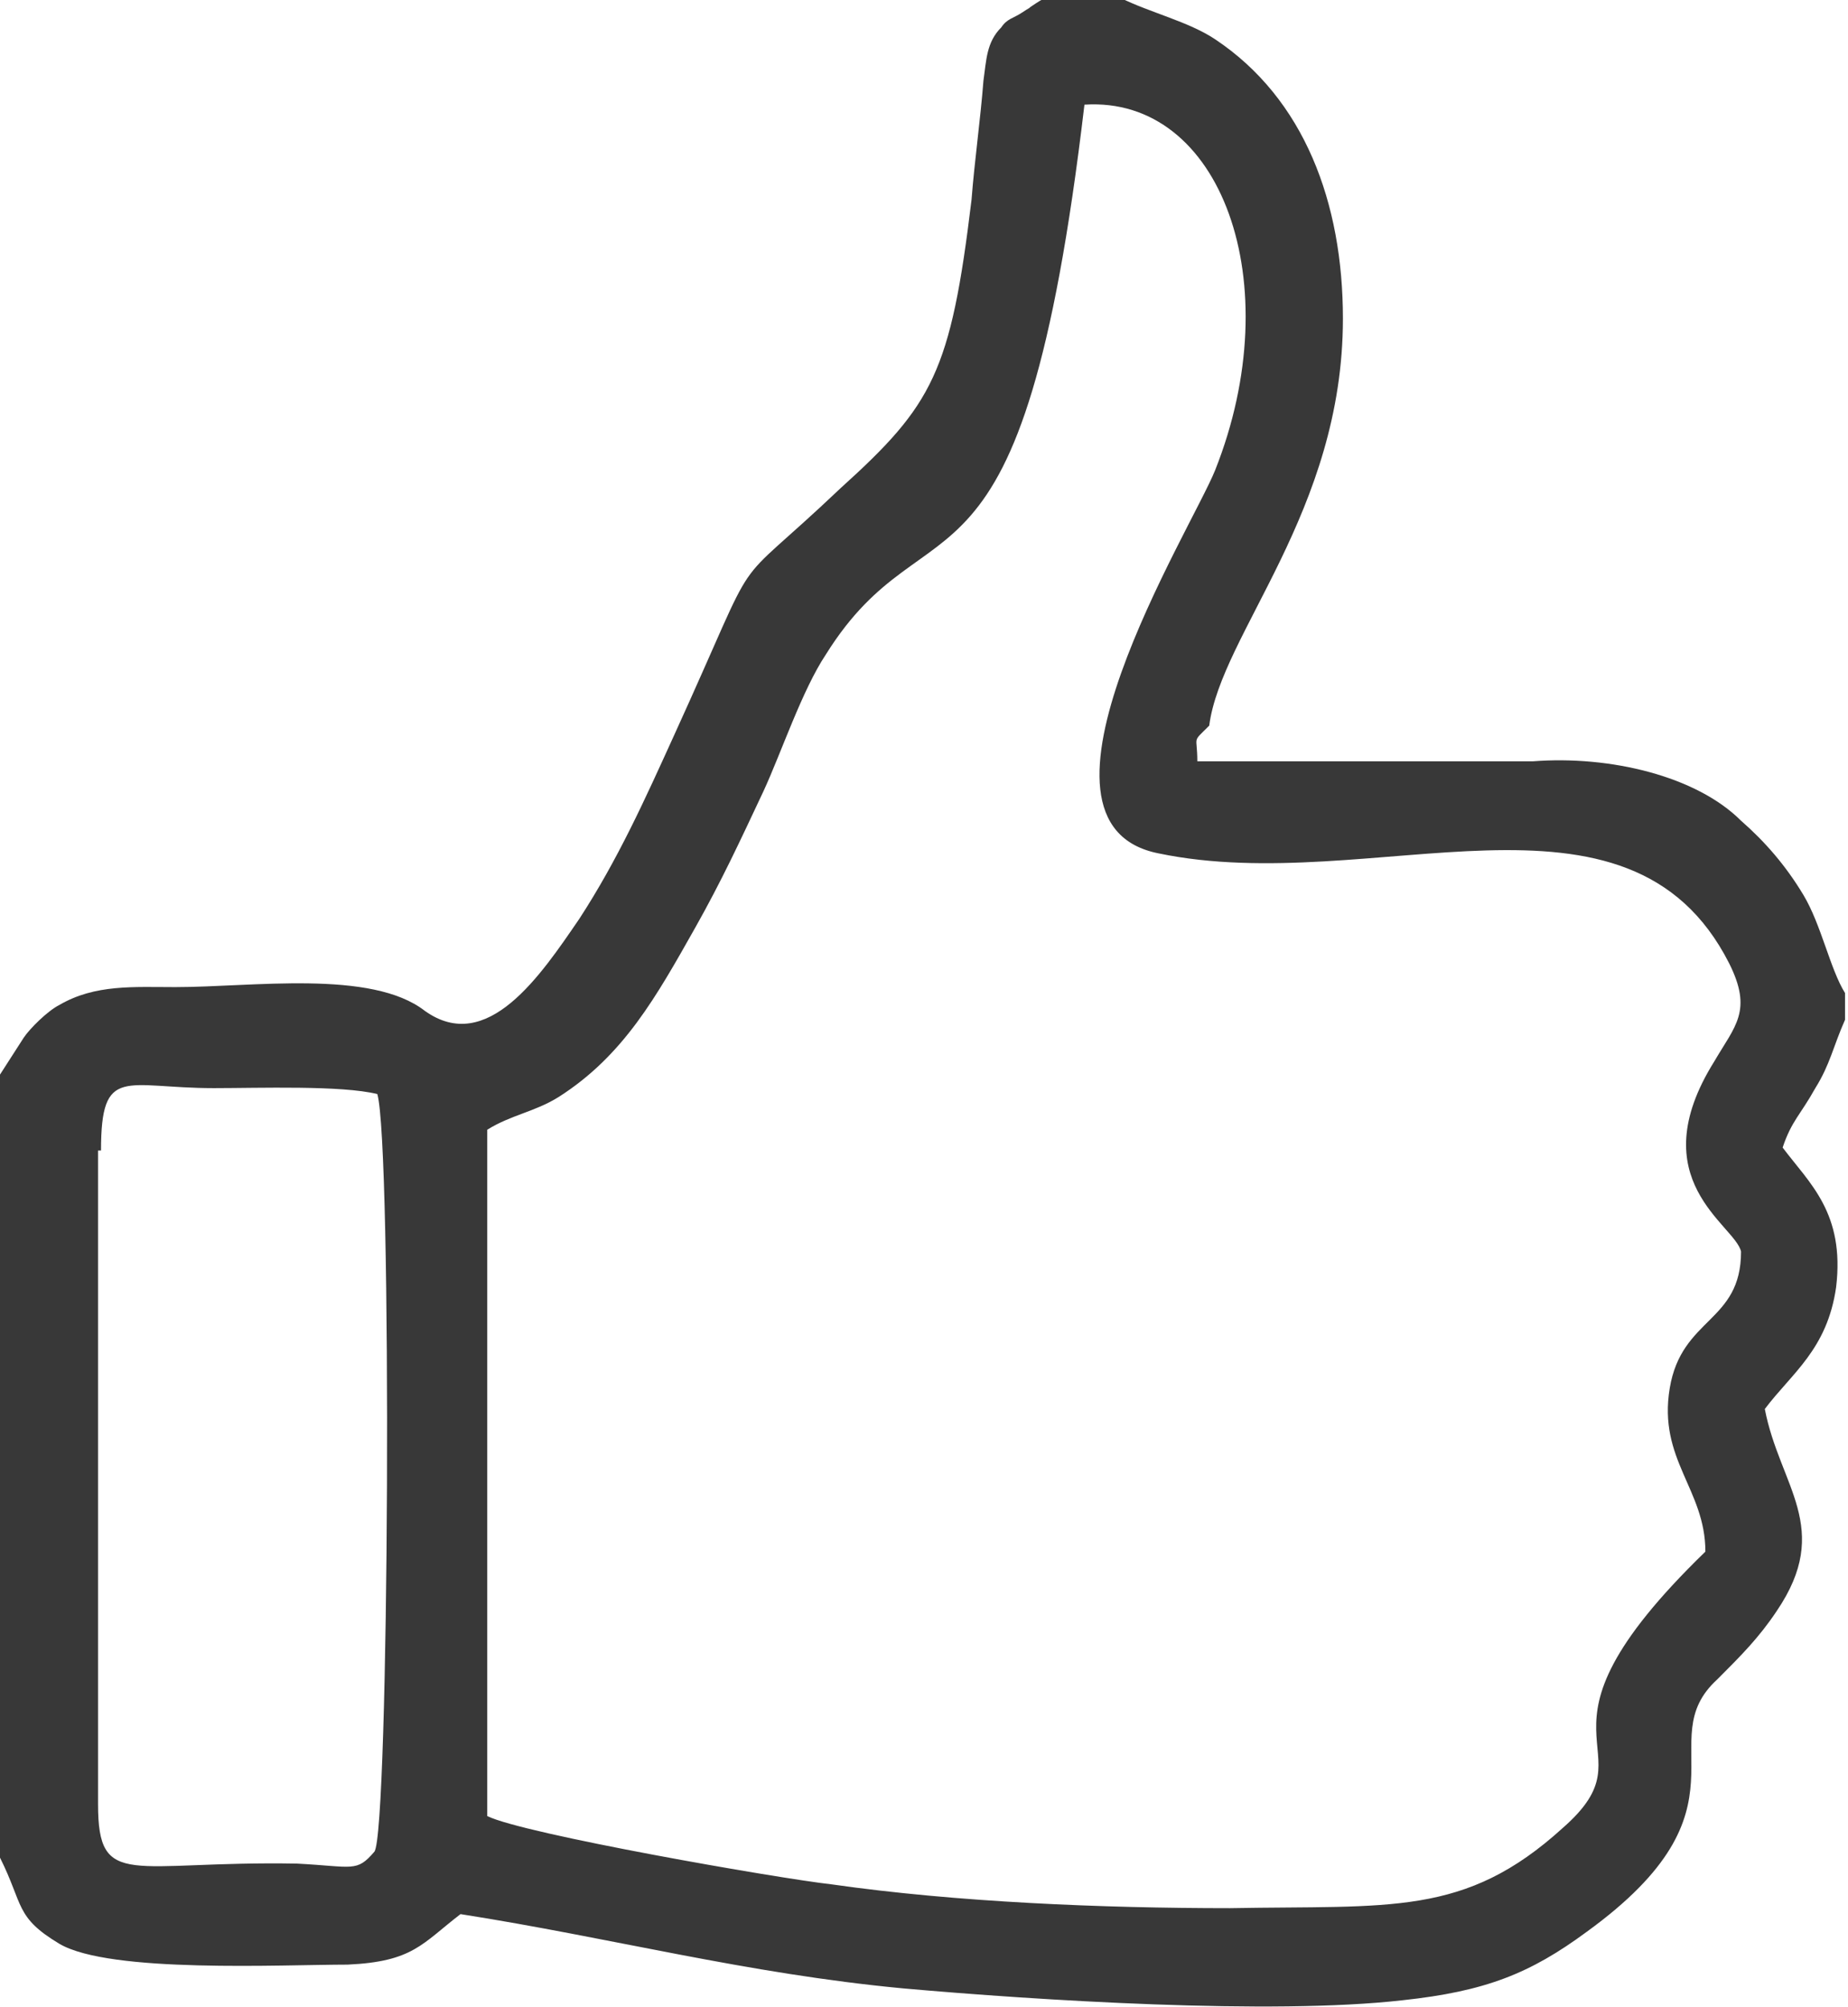 <?xml version="1.0" encoding="UTF-8"?> <!-- Creator: CorelDRAW 2020 (64-Bit) --> <svg xmlns="http://www.w3.org/2000/svg" xmlns:xlink="http://www.w3.org/1999/xlink" xmlns:xodm="http://www.corel.com/coreldraw/odm/2003" xml:space="preserve" width="22.013mm" height="23.905mm" style="shape-rendering:geometricPrecision; text-rendering:geometricPrecision; image-rendering:optimizeQuality; fill-rule:evenodd; clip-rule:evenodd" viewBox="0 0 6.22 6.75"> <defs> <style type="text/css"> <![CDATA[ .fil0 {fill:#383838} ]]> </style> </defs> <g id="Слой_x0020_1">  <path class="fil0" d="M0.34 3.87c0,-0.29 0.08,-0.21 0.38,-0.21 0.15,0 0.43,-0.01 0.55,0.02 0.05,0.17 0.04,2.49 -0.01,2.55 -0.06,0.07 -0.07,0.05 -0.26,0.04 -0.56,-0.01 -0.67,0.09 -0.67,-0.2l0 -2.2zm1.3 -0.07c0.08,-0.05 0.16,-0.06 0.24,-0.11 0.22,-0.14 0.33,-0.34 0.46,-0.57 0.09,-0.16 0.15,-0.29 0.23,-0.46 0.06,-0.13 0.13,-0.34 0.21,-0.46 0.35,-0.56 0.66,-0.07 0.87,-1.85 0.46,-0.03 0.69,0.6 0.44,1.23 -0.08,0.2 -0.7,1.19 -0.19,1.29 0.72,0.15 1.58,-0.3 1.92,0.37 0.08,0.16 0.02,0.21 -0.05,0.33 -0.25,0.4 0.07,0.55 0.09,0.64 -0,0.24 -0.2,0.22 -0.24,0.46 -0.04,0.24 0.12,0.34 0.12,0.55 -0.66,0.64 -0.16,0.65 -0.48,0.93 -0.33,0.3 -0.58,0.26 -1.12,0.27 -0.43,0 -0.92,-0.02 -1.34,-0.08 -0.18,-0.02 -1.04,-0.17 -1.16,-0.23l-0 -2.3zm-1.64 -0.16l0 2.61c0.08,0.16 0.05,0.2 0.2,0.29 0.17,0.1 0.75,0.07 0.97,0.07 0.22,-0.01 0.25,-0.07 0.38,-0.17 0.51,0.08 0.96,0.2 1.49,0.25 0.45,0.04 1.24,0.09 1.68,0.04 0.28,-0.03 0.43,-0.09 0.62,-0.23 0.58,-0.42 0.21,-0.64 0.44,-0.85 0.08,-0.08 0.14,-0.14 0.2,-0.23 0.19,-0.28 0.01,-0.42 -0.04,-0.68 0.09,-0.12 0.21,-0.2 0.24,-0.41 0.03,-0.25 -0.09,-0.35 -0.18,-0.47 0.03,-0.09 0.06,-0.11 0.11,-0.2 0.05,-0.08 0.06,-0.14 0.1,-0.23l0 -0.09c-0.05,-0.08 -0.08,-0.23 -0.14,-0.33 -0.06,-0.1 -0.13,-0.18 -0.21,-0.25 -0.15,-0.15 -0.44,-0.22 -0.7,-0.2l-1.13 -0c0,-0.09 -0.02,-0.06 0.04,-0.12 0.04,-0.31 0.45,-0.72 0.45,-1.37 0,-0.39 -0.13,-0.74 -0.43,-0.94 -0.09,-0.06 -0.22,-0.09 -0.32,-0.14l-0.25 0c-0.02,0.01 -0.02,0.01 -0.05,0.03 -0.04,0.03 0.03,-0.02 -0.03,0.02 -0.03,0.02 -0.05,0.02 -0.07,0.05 -0.05,0.05 -0.05,0.11 -0.06,0.18 -0.01,0.13 -0.03,0.27 -0.04,0.4 -0.07,0.58 -0.13,0.69 -0.44,0.97 -0.4,0.38 -0.25,0.15 -0.56,0.83 -0.1,0.22 -0.19,0.42 -0.32,0.62 -0.13,0.19 -0.31,0.46 -0.52,0.31 -0.18,-0.14 -0.58,-0.08 -0.84,-0.08 -0.14,0 -0.27,-0.01 -0.39,0.06 -0.04,0.02 -0.1,0.08 -0.12,0.11l-0.09 0.14z"></path> </g> </svg> 